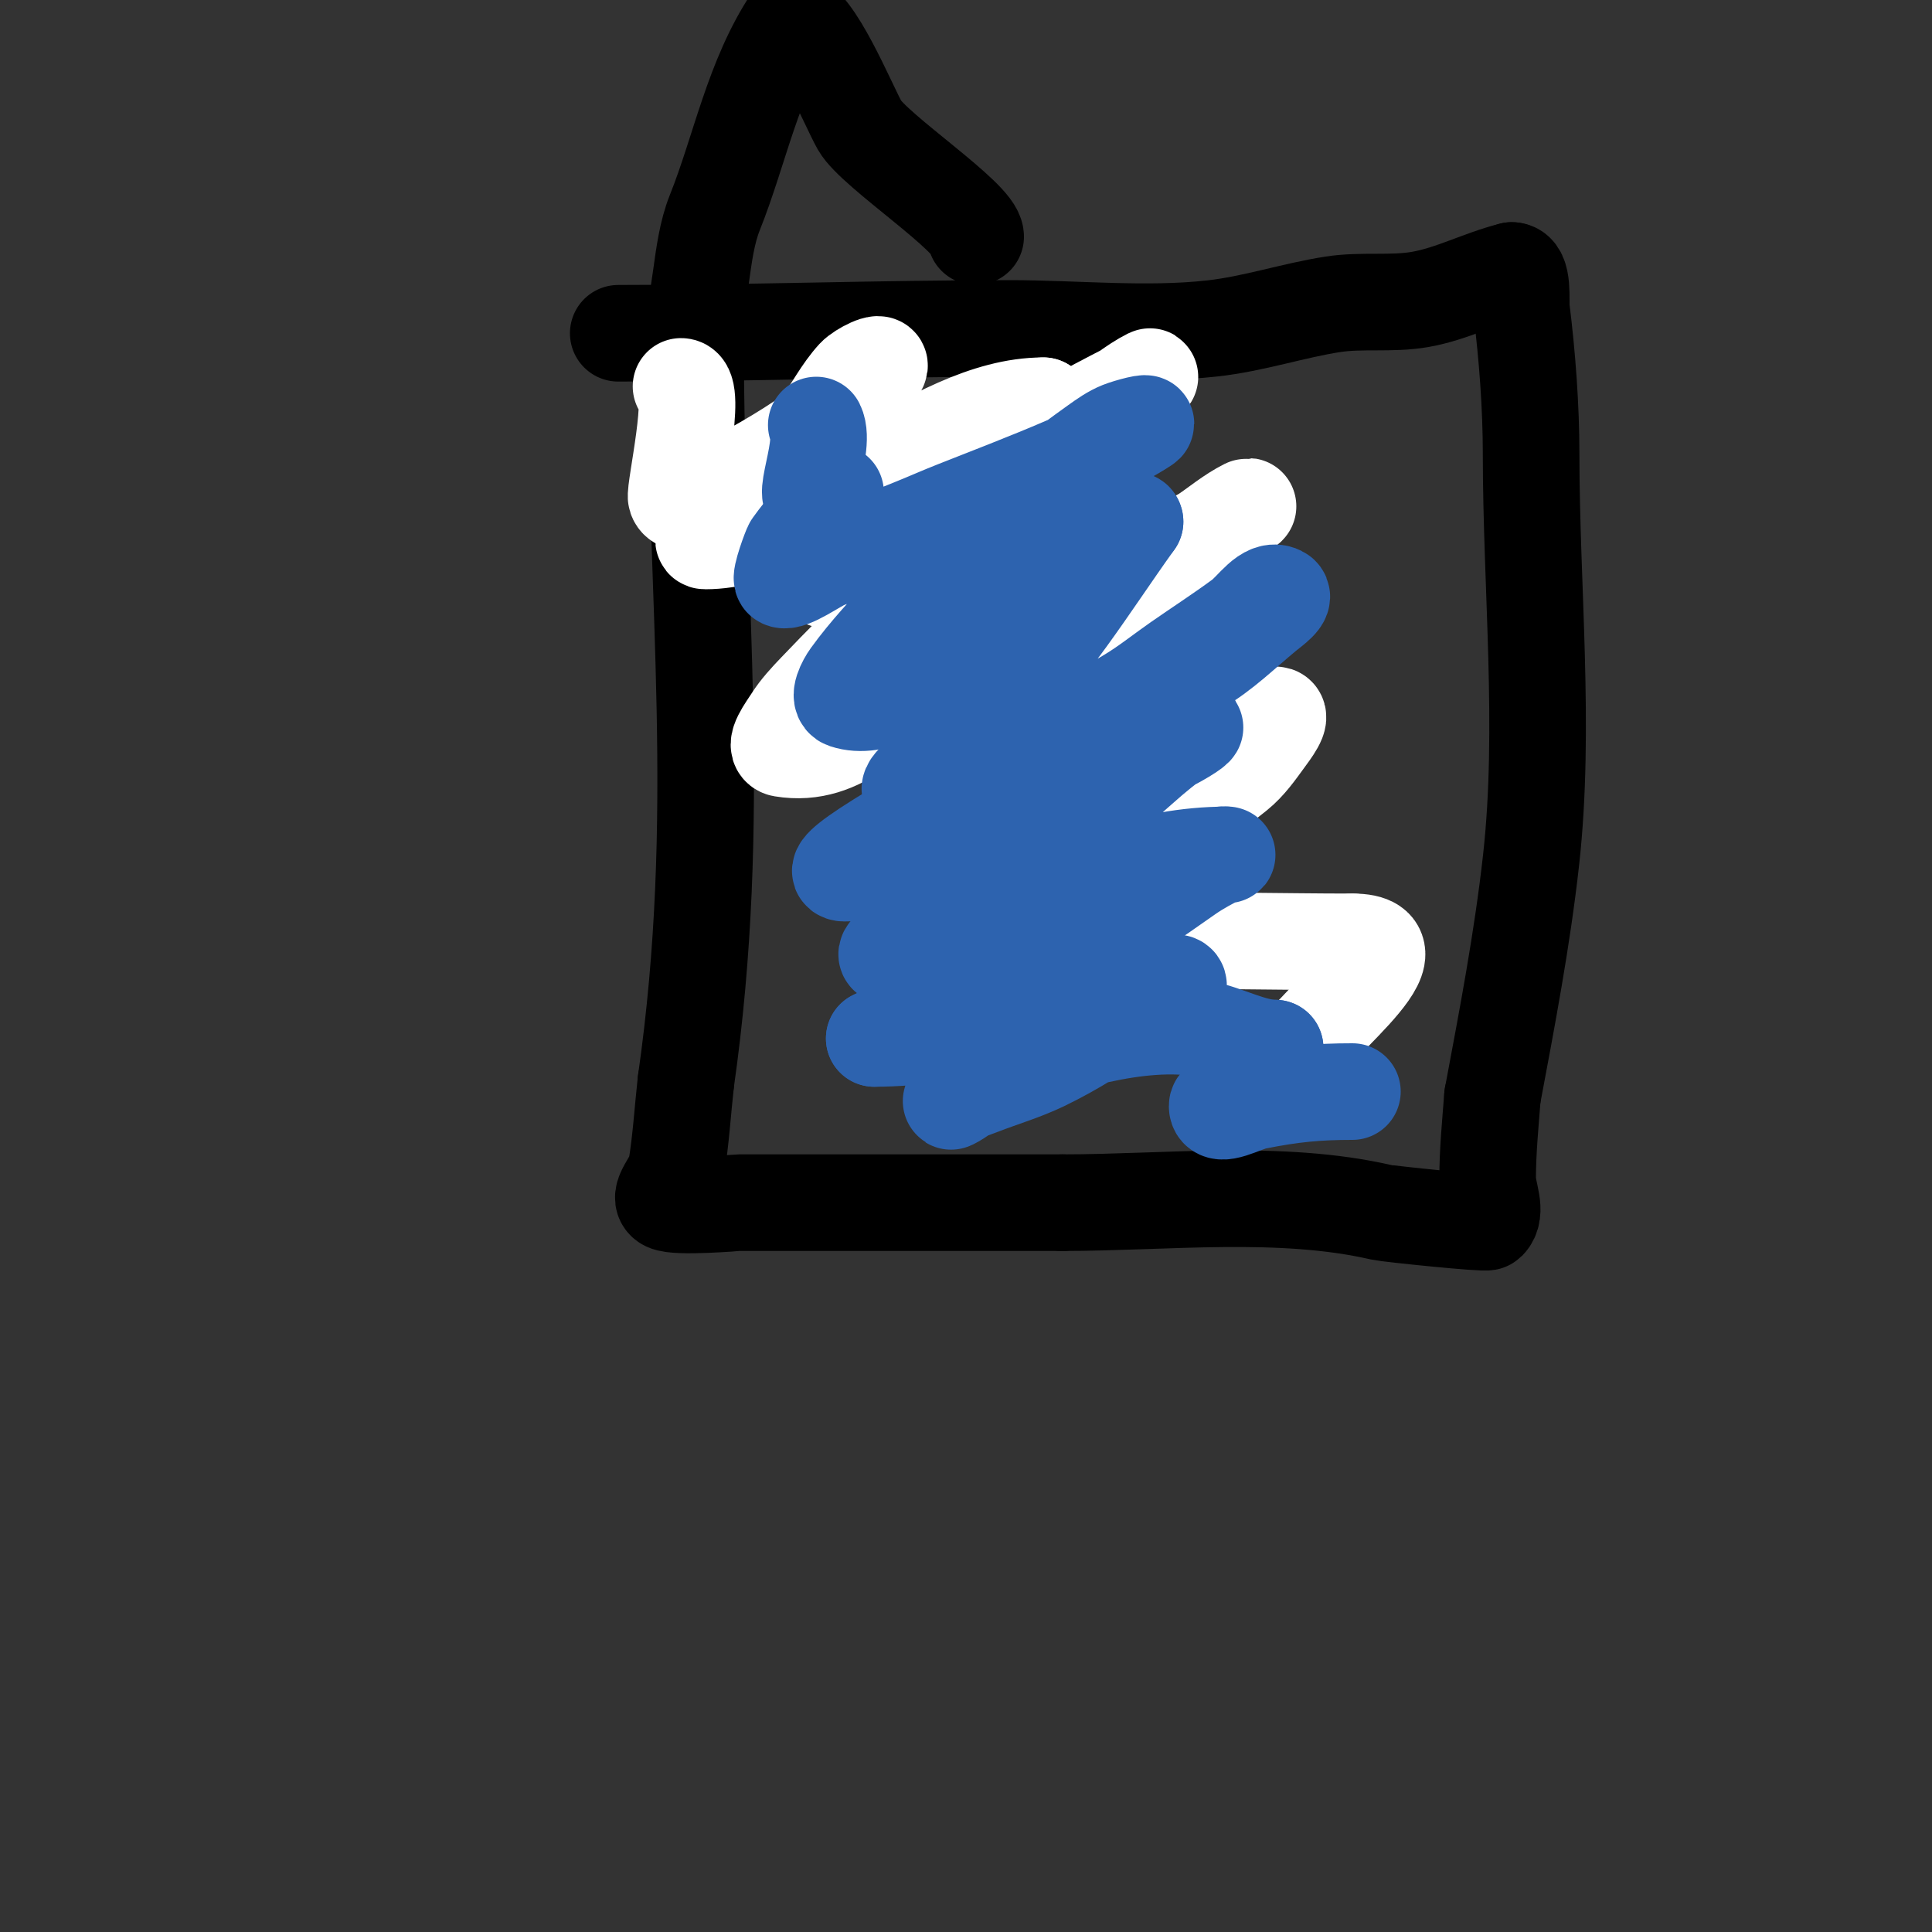 <svg viewBox='0 0 400 400' version='1.1' xmlns='http://www.w3.org/2000/svg' xmlns:xlink='http://www.w3.org/1999/xlink'><rect x="0" y="0" width="400" height="400" fill="#333333" stroke="none"/><g fill='none' stroke='#000000' stroke-width='20' stroke-linecap='round' stroke-linejoin='round'><path d='M144,70c0,54.493 5.86,98.977 -2,154'/><path d='M142,224c-0.667,6 -1.008,12.045 -2,18c-0.399,2.394 -4.171,5.915 -2,7c2.146,1.073 14.639,0 15,0c22.333,0 44.667,0 67,0'/><path d='M220,249c21.469,0 45.105,-2.822 66,2c1.276,0.294 21.588,2.412 22,2c2.121,-2.121 0,-6 0,-9c0,-5.676 0.565,-11.34 1,-17'/><path d='M309,227c3.033,-16.175 6.182,-32.635 8,-49c3.024,-27.219 0,-56.546 0,-84c0,-9.755 -0.794,-20.354 -2,-30c-0.214,-1.711 0.553,-8 -2,-8'/><path d='M313,56c-6.443,1.611 -12.455,4.872 -19,6c-5.922,1.021 -12.061,0.086 -18,1c-8.232,1.266 -16.41,4.046 -25,5c-13.673,1.519 -28.255,0 -42,0c-27.053,0 -53.935,1 -81,1'/><path d='M202,49c0,-4.025 -21.02,-17.784 -24,-23c-2.355,-4.122 -9.588,-22 -14,-22'/><path d='M164,4c-8.133,12.2 -10.765,26.912 -16,40c-3.285,8.212 -2.393,18.786 -6,26'/></g>
<g fill='none' stroke='#ffffff' stroke-width='20' stroke-linecap='round' stroke-linejoin='round'><path d='M141,80c3.463,0 -1.443,21.671 -1,23c0.745,2.236 4.872,0.013 7,-1c9.515,-4.531 29.808,-15.617 35,-26c0.803,-1.606 -3.787,0.677 -5,2c-2.749,2.999 -4.594,6.719 -7,10c-5.167,7.045 -6.899,7.799 -15,15c-2.297,2.042 -4.703,3.958 -7,6c-0.898,0.798 -3.202,3 -2,3c21.779,0 46.566,-28 70,-28'/><path d='M216,84c-8.284,6.213 -17.384,11.256 -26,17c-4.549,3.033 -9.134,6.134 -13,10c-2.224,2.224 -3.256,5.383 -5,8c-0.261,0.392 -1.438,1.175 -1,1c17.794,-7.117 37.07,-24.358 53,-34c4.21,-2.548 8.727,-4.558 13,-7c0.409,-0.234 1.422,-1.211 1,-1c-12.615,6.307 -42.408,38.981 -53,49c-5.479,5.183 -10.792,10.544 -16,16c-1.798,1.883 -3.602,3.804 -5,6c-1.132,1.779 -4.08,5.653 -2,6c12.587,2.098 19.779,-8.419 29,-14c12.416,-7.515 44.531,-23.266 58,-30'/><path d='M249,111c3,-2 5.775,-4.388 9,-6c1.909,-0.955 -3.611,2.379 -5,4c-4.643,5.416 -8.749,11.271 -13,17c-6.515,8.781 -13.049,17.56 -20,26c-0.137,0.167 -5.558,5.769 -5,8c1,4 8.134,-1.568 12,-3c12.503,-4.631 23.581,-9 37,-9c1.795,0 -0.944,3.548 -2,5c-1.808,2.485 -3.607,5.072 -6,7c-9.657,7.779 -19.781,14.975 -30,22c-5.794,3.984 -14.198,5.085 -18,11c-1.71,2.66 5.846,2.775 9,3c6.326,0.452 12.661,-0.802 19,-1c14.644,-0.458 29.349,0 44,0'/><path d='M280,195c16.419,0 -12,19.493 -12,25'/></g>
<g fill='none' stroke='#2d63af' stroke-width='20' stroke-linecap='round' stroke-linejoin='round'><path d='M169,88c2.384,4.769 -5.338,20.338 2,13'/><path d='M173,102c-3,3.667 -6.246,7.145 -9,11c-0.274,0.384 -2.61,6.695 -2,7c1.569,0.784 7.099,-3.296 9,-4c7.72,-2.859 15.433,-5.757 23,-9c8.238,-3.531 32.924,-12.283 43,-19c1.414,-0.943 -3.422,0.369 -5,1c-1.805,0.722 -3.418,1.87 -5,3c-14.075,10.053 -27.339,21.173 -39,34c-4.134,4.548 -8.401,9.017 -12,14c-0.995,1.378 -2.612,4.463 -1,5c12.531,4.177 33.752,-19.425 41,-25c2.832,-2.179 19,-14.411 19,-12'/><path d='M235,108c-10.111,14.155 -17.181,26.181 -30,39c-3.667,3.667 -7.217,7.453 -11,11c-1.899,1.781 -7.47,5.177 -5,6c2.456,0.819 7.642,-1.41 9,-2c12.231,-5.318 39.199,-17.828 50,-24c5.153,-2.945 9.419,-7.227 14,-11c1.287,-1.06 4.491,-3.255 3,-4c-2.813,-1.406 -5.468,3.135 -8,5c-4.243,3.126 -8.673,5.99 -13,9c-3.34,2.324 -6.519,4.893 -10,7c-16.267,9.846 -35.751,19.845 -52,30c-15.055,9.409 -6.157,7.277 4,4c6.722,-2.168 13.333,-4.667 20,-7'/><path d='M206,171c3.667,-1.667 7.356,-3.285 11,-5c7.689,-3.619 15.35,-7.298 23,-11c11.972,-5.793 8.638,-7.308 -4,4c-11.472,10.264 -22.031,17.214 -35,26c-4.364,2.956 -8.884,5.708 -13,9c-1.472,1.178 -5.789,3.404 -4,4c6.843,2.281 20.598,-6.499 24,-8c15.04,-6.635 29.278,-13 46,-13c0.333,0 -0.702,-0.149 -1,0c-2.404,1.202 -4.79,2.47 -7,4c-7.147,4.948 -14.184,10.197 -22,14c-14.261,6.938 -28.797,12.899 -43,20'/><path d='M181,215c18.391,0 36.604,-6.701 55,-9c2.728,-0.341 8,0.749 8,-2c0,-1 -2.106,-0.447 -3,0c-2.565,1.282 -4.681,3.313 -7,5c-5.687,4.136 -11.664,7.95 -18,11c-4.183,2.014 -8.673,3.317 -13,5c-1.673,0.651 -3.394,1.197 -5,2c-0.422,0.211 -1.422,1.211 -1,1c3.639,-1.82 6.29,-5.33 10,-7c11.184,-5.033 29.431,-10.285 42,-8c4.725,0.859 10.218,4 15,4'/><path d='M264,217c0,6.722 -3.017,7.676 -9,11c-0.921,0.512 -3,-0.054 -3,1c0,2.687 5.365,-0.473 8,-1c7.632,-1.526 12.837,-2 20,-2'/></g>
</svg>